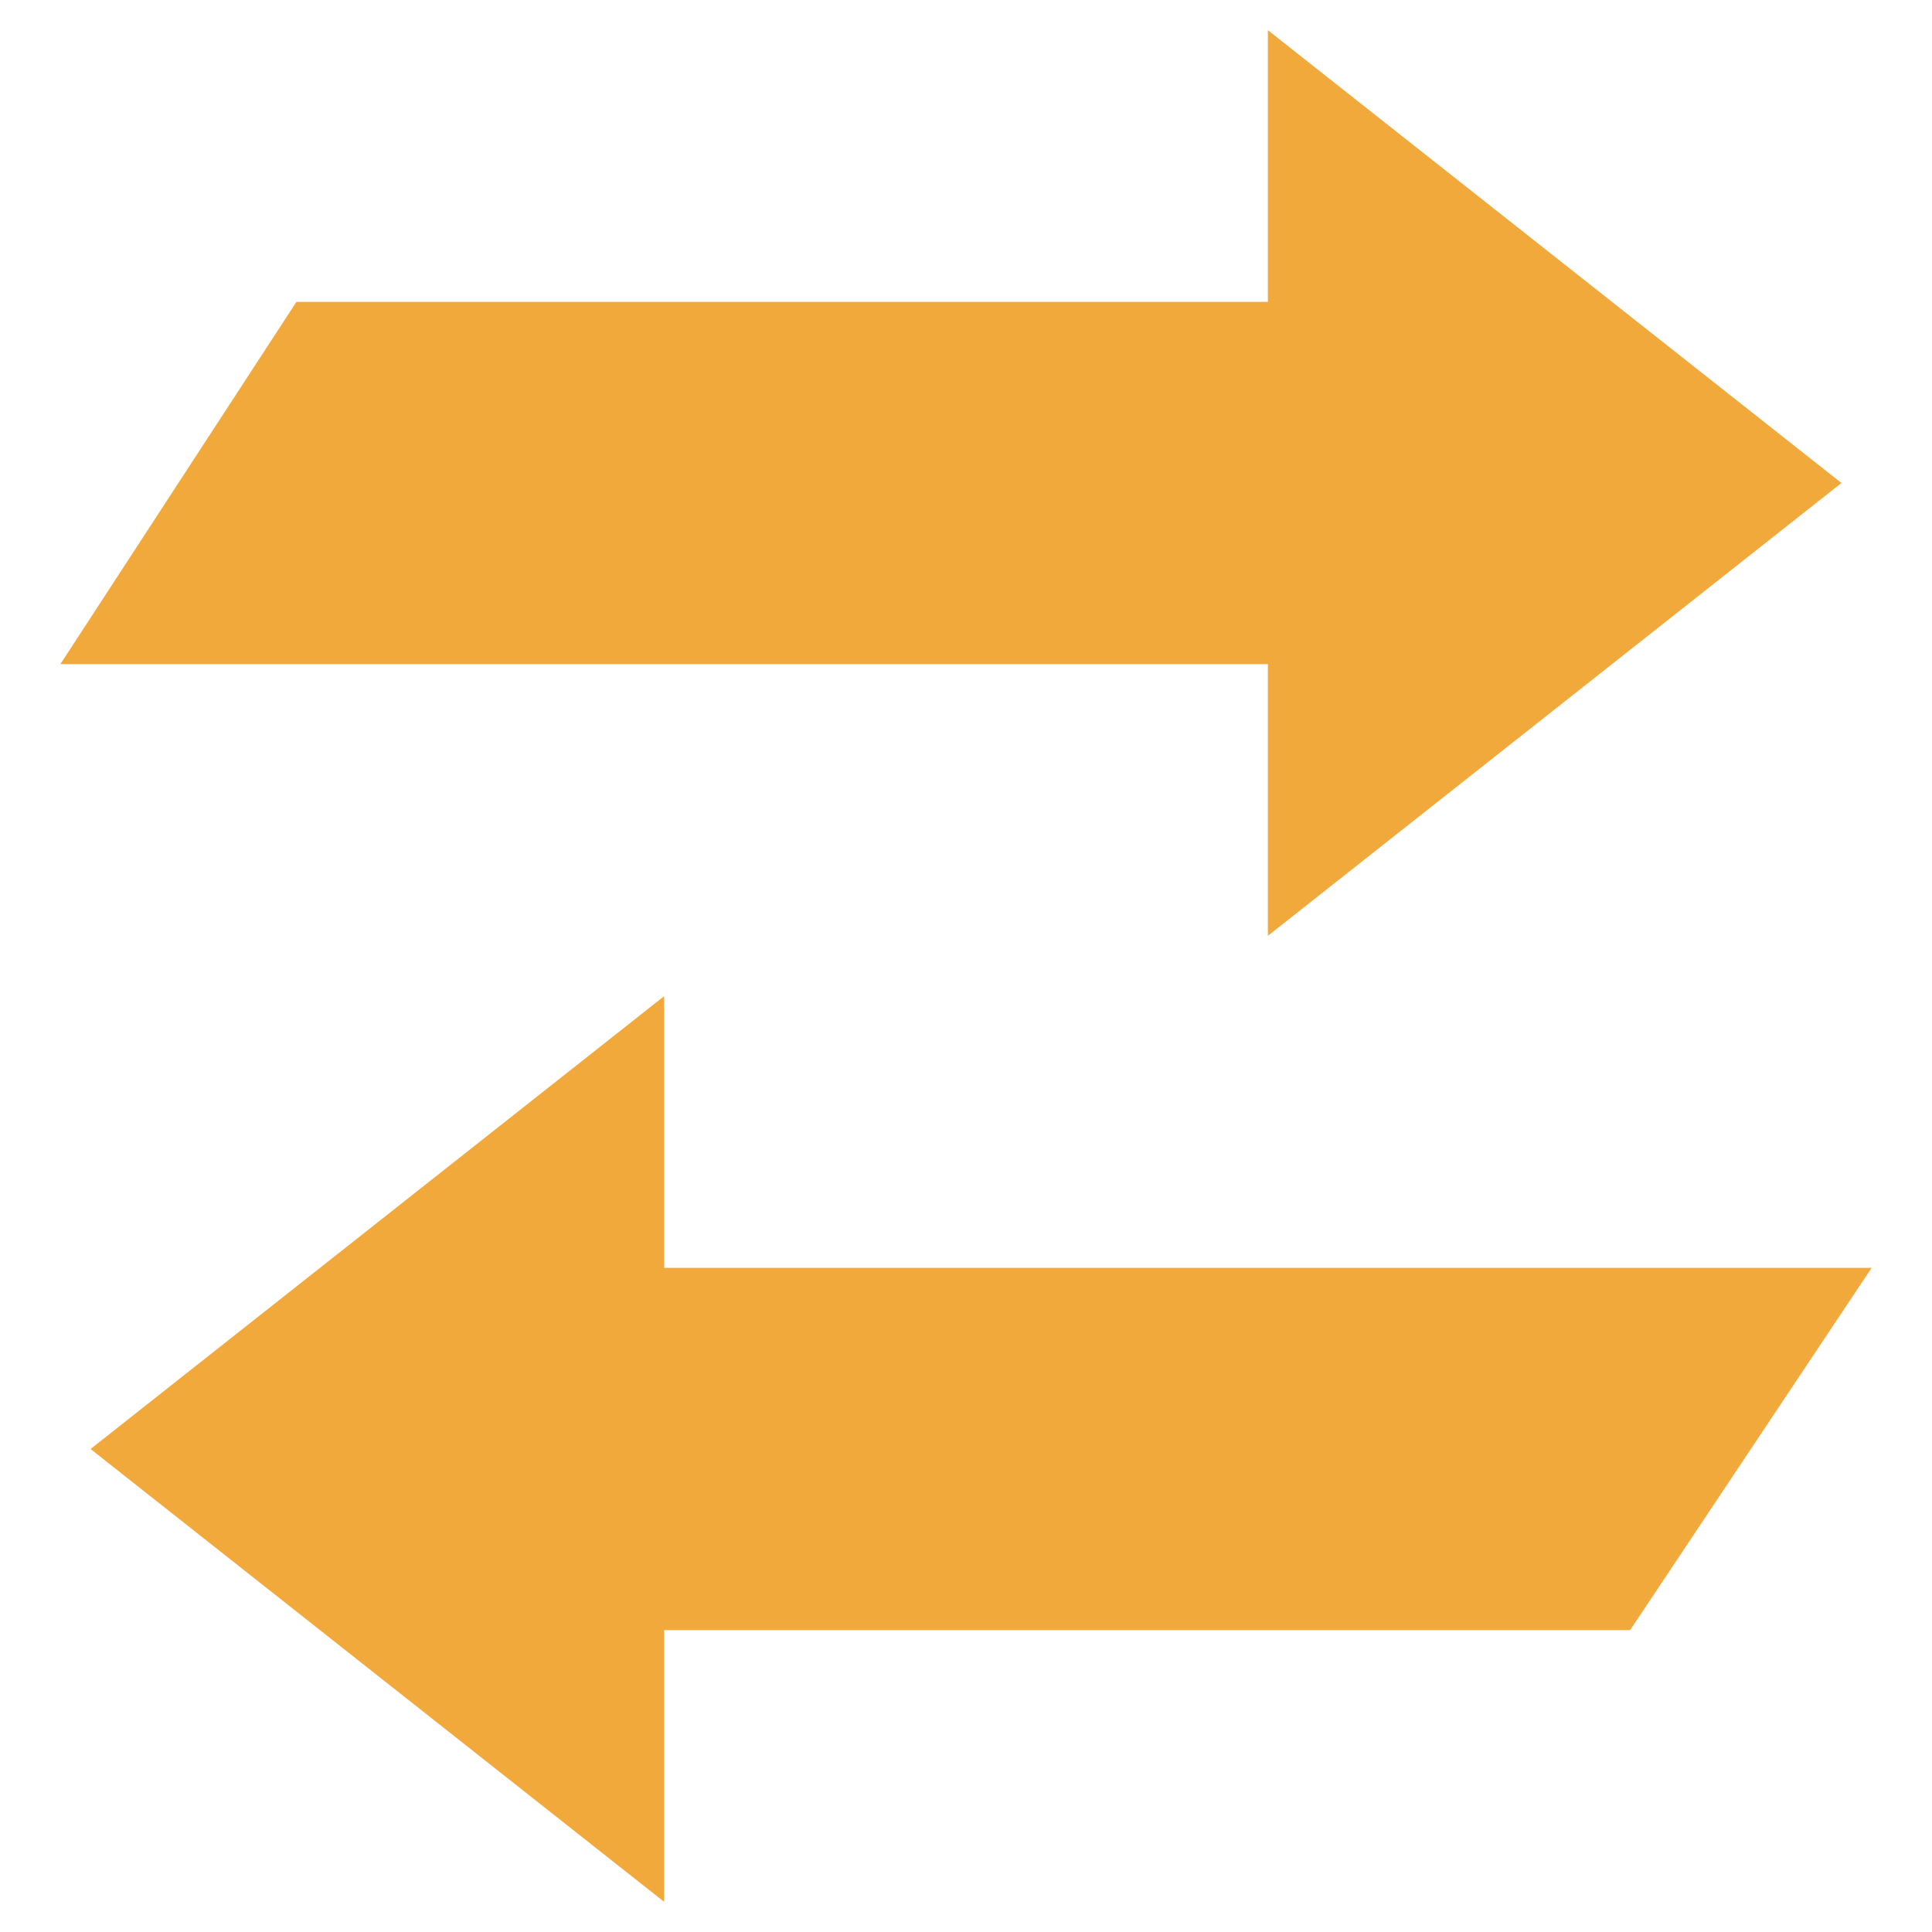 <svg xmlns="http://www.w3.org/2000/svg" width="56" height="56" viewBox="0 0 56 56" fill="none"><path d="M36.75 8.75H8.592L1.75 19.25H36.75V27.125L53.375 14L36.75 0.875V8.75Z" fill="#F2A93B"></path><path d="M19.25 36.75H54.25L47.25 47.25H19.25V55.125L2.625 42L19.25 28.875V36.75Z" fill="#F2A93B"></path></svg>